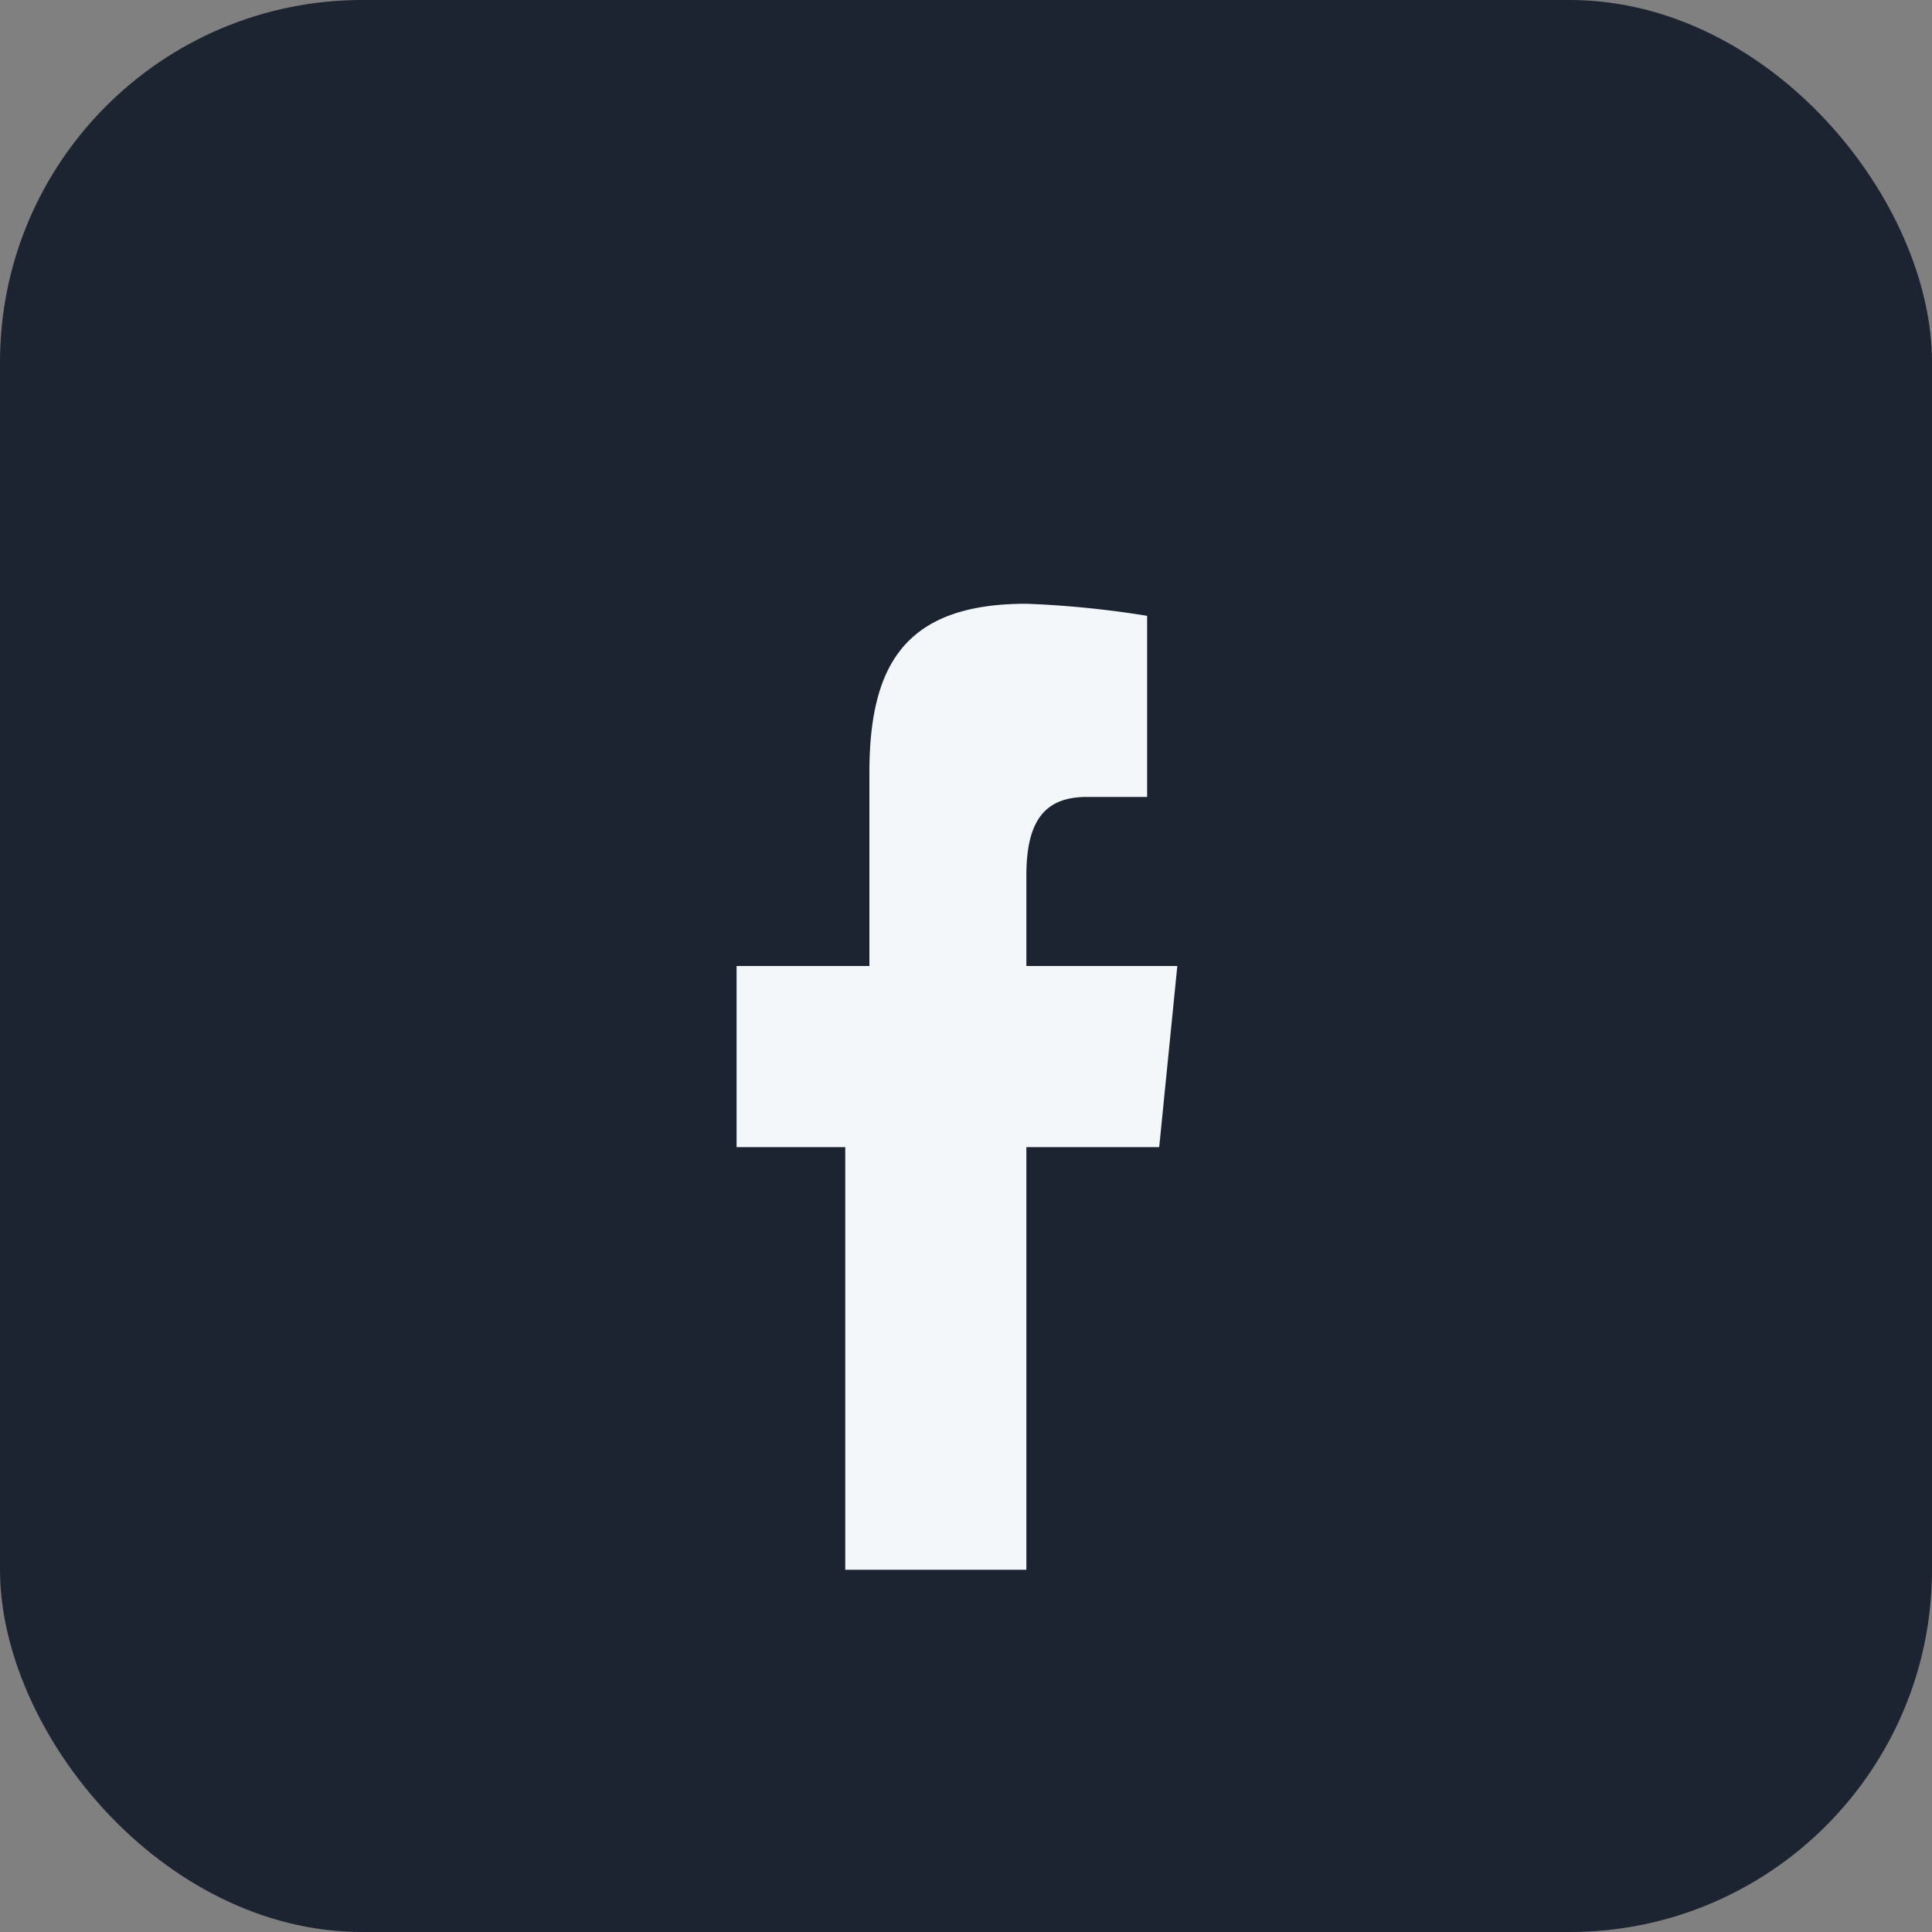 <?xml version="1.0" encoding="UTF-8"?>
<svg xmlns="http://www.w3.org/2000/svg" width="32" height="32" viewBox="0 0 32 32"><rect x="0" y="0" width="32" height="32" fill="#808080" stroke="none"/><rect width="32" height="32" rx="6" fill="#1C2331"/><path d="M17 26v-7h2.2l.3-3H17v-1.5c0-.9.3-1.3 1-1.3h1V10.2A16.36 16.36 0 0 0 17 10c-2 0-2.6 1-2.6 2.8V16h-2.2v3H14v7z" fill="#F3F7F9"/></svg>